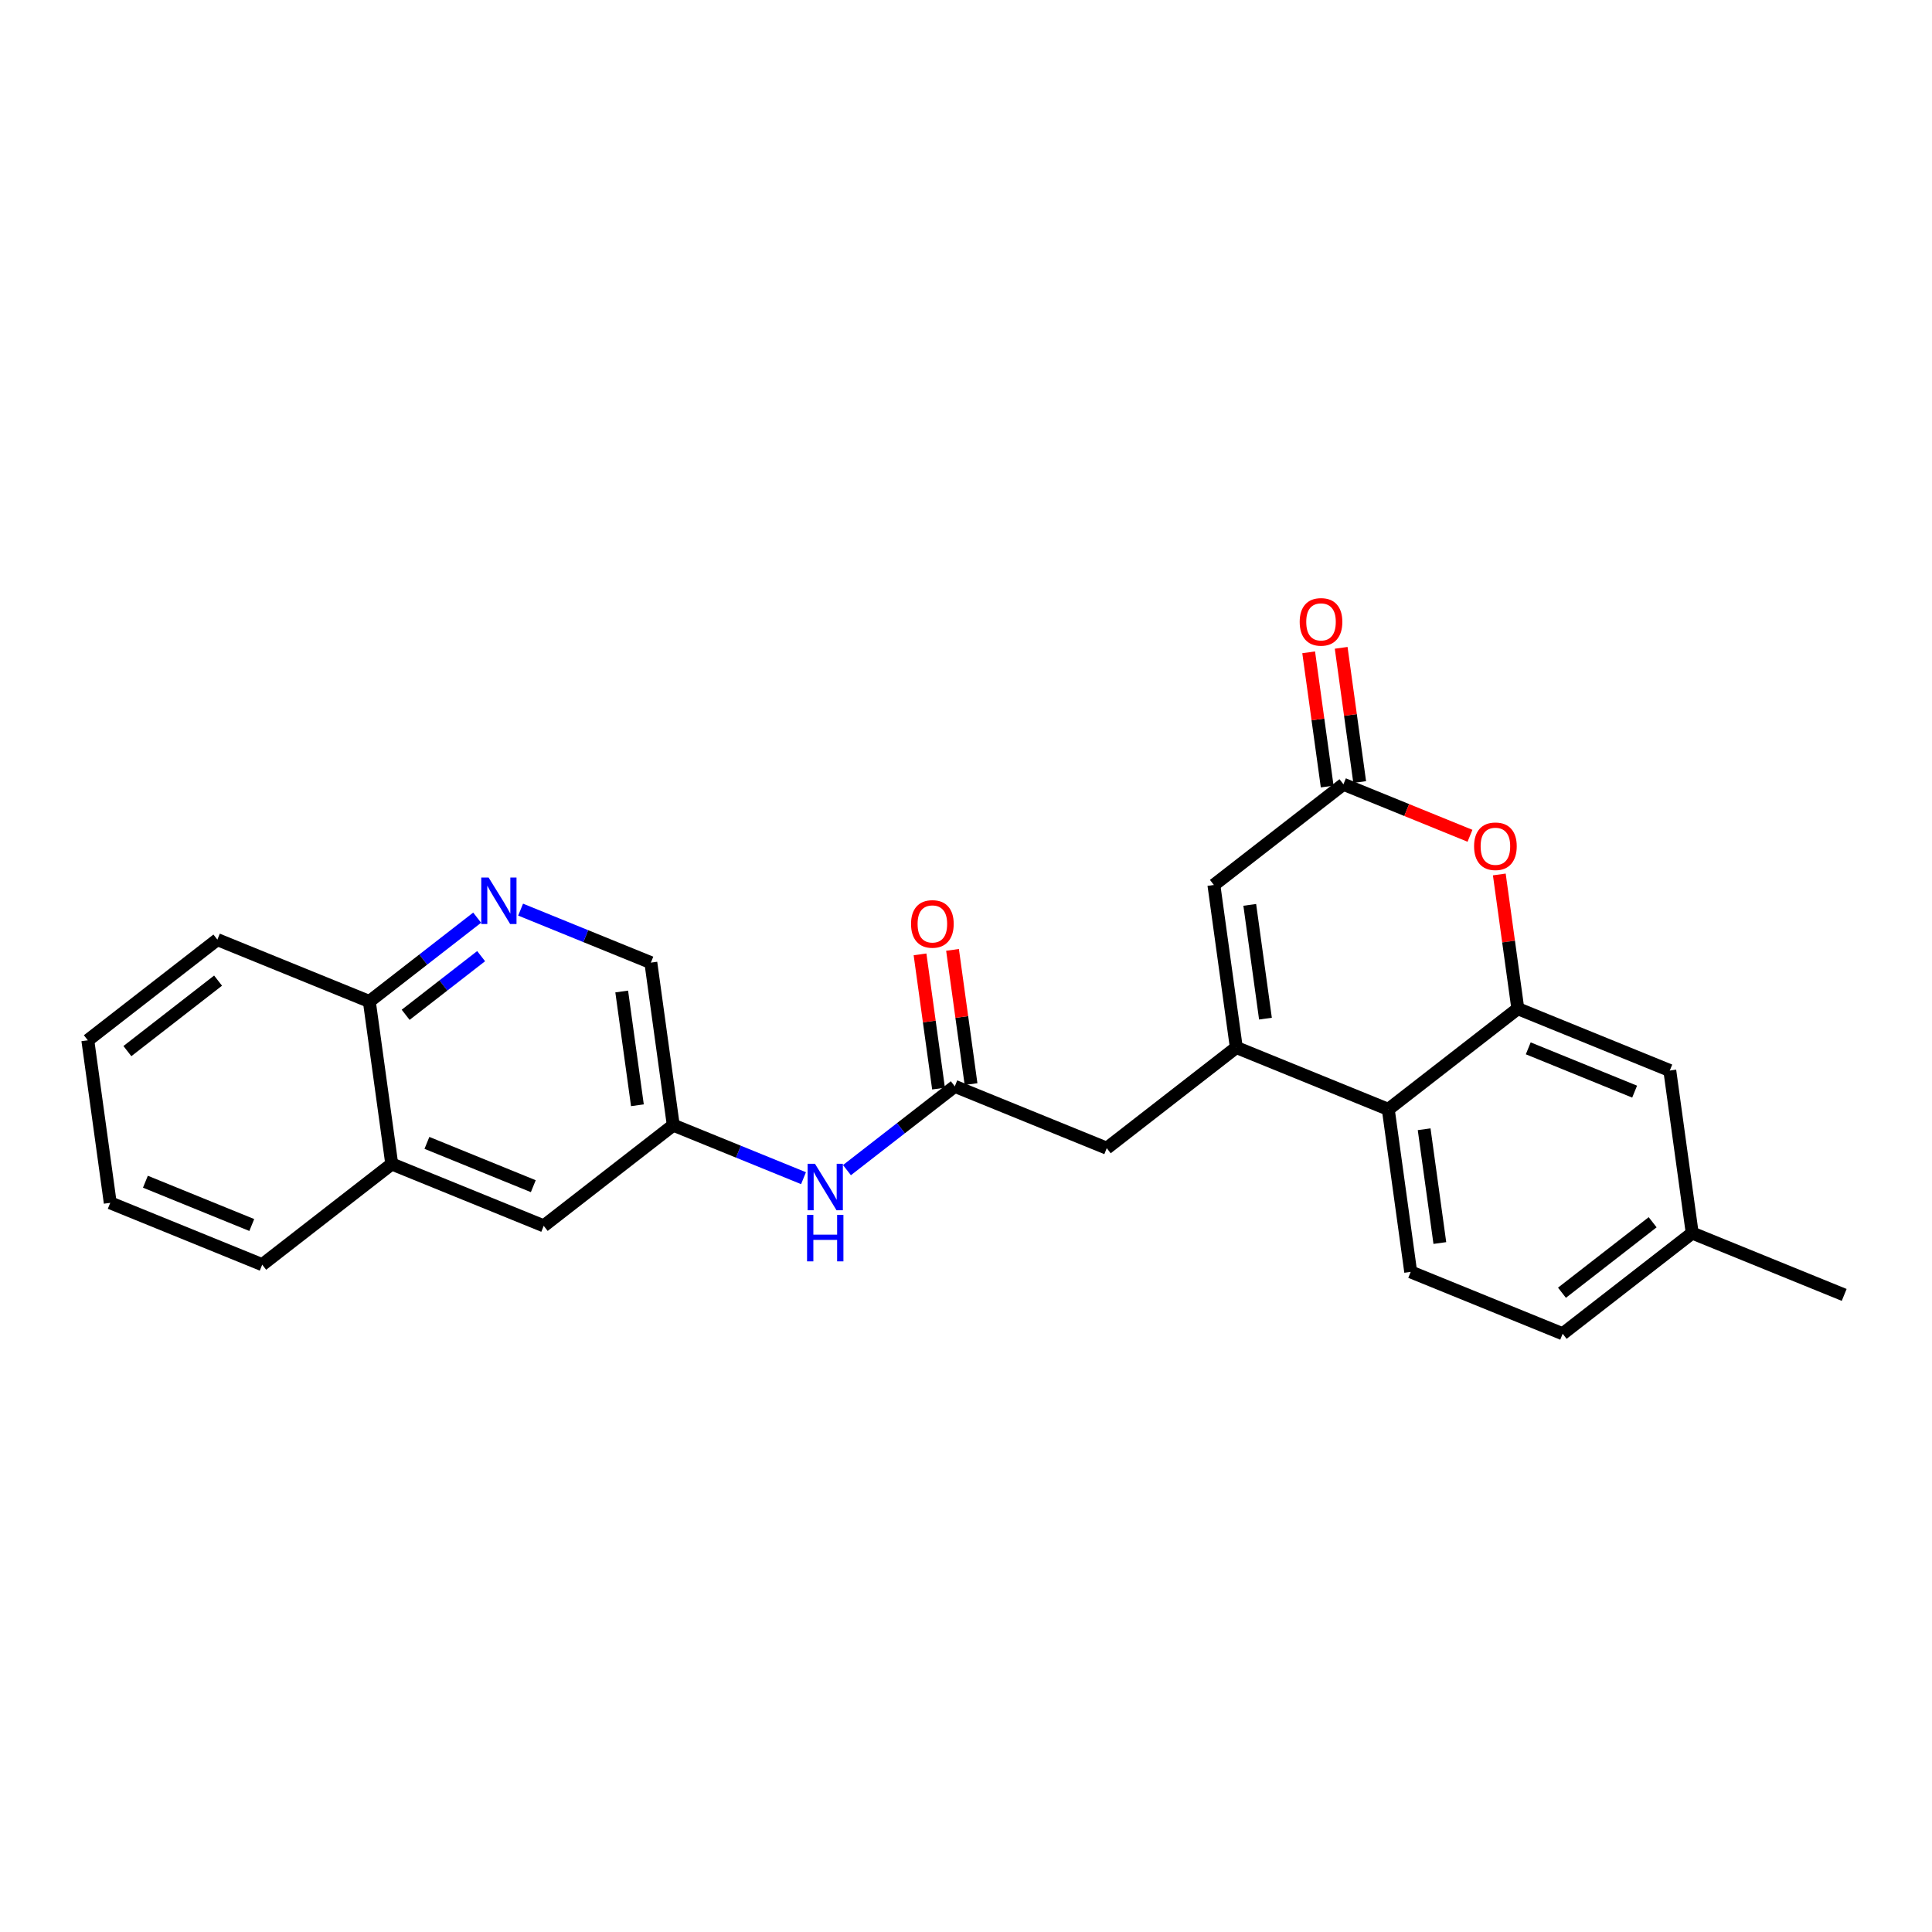 <?xml version='1.0' encoding='iso-8859-1'?>
<svg version='1.1' baseProfile='full'
              xmlns='http://www.w3.org/2000/svg'
                      xmlns:rdkit='http://www.rdkit.org/xml'
                      xmlns:xlink='http://www.w3.org/1999/xlink'
                  xml:space='preserve'
width='300px' height='300px' viewBox='0 0 300 300'>
<!-- END OF HEADER -->
<rect style='opacity:1.0;fill:#FFFFFF;stroke:none' width='300' height='300' x='0' y='0'> </rect>
<rect style='opacity:1.0;fill:#FFFFFF;stroke:none' width='300' height='300' x='0' y='0'> </rect>
<path class='bond-0 atom-0 atom-1' d='M 286.364,201.073 L 262.766,191.469' style='fill:none;fill-rule:evenodd;stroke:#000000;stroke-width:2.0px;stroke-linecap:butt;stroke-linejoin:miter;stroke-opacity:1' />
<path class='bond-1 atom-1 atom-2' d='M 262.766,191.469 L 242.65,207.103' style='fill:none;fill-rule:evenodd;stroke:#000000;stroke-width:2.0px;stroke-linecap:butt;stroke-linejoin:miter;stroke-opacity:1' />
<path class='bond-1 atom-1 atom-2' d='M 256.622,189.791 L 242.54,200.734' style='fill:none;fill-rule:evenodd;stroke:#000000;stroke-width:2.0px;stroke-linecap:butt;stroke-linejoin:miter;stroke-opacity:1' />
<path class='bond-25 atom-25 atom-1' d='M 259.285,166.231 L 262.766,191.469' style='fill:none;fill-rule:evenodd;stroke:#000000;stroke-width:2.0px;stroke-linecap:butt;stroke-linejoin:miter;stroke-opacity:1' />
<path class='bond-2 atom-2 atom-3' d='M 242.65,207.103 L 219.052,197.499' style='fill:none;fill-rule:evenodd;stroke:#000000;stroke-width:2.0px;stroke-linecap:butt;stroke-linejoin:miter;stroke-opacity:1' />
<path class='bond-3 atom-3 atom-4' d='M 219.052,197.499 L 215.571,172.26' style='fill:none;fill-rule:evenodd;stroke:#000000;stroke-width:2.0px;stroke-linecap:butt;stroke-linejoin:miter;stroke-opacity:1' />
<path class='bond-3 atom-3 atom-4' d='M 223.578,193.017 L 221.141,175.35' style='fill:none;fill-rule:evenodd;stroke:#000000;stroke-width:2.0px;stroke-linecap:butt;stroke-linejoin:miter;stroke-opacity:1' />
<path class='bond-4 atom-4 atom-5' d='M 215.571,172.26 L 191.973,162.656' style='fill:none;fill-rule:evenodd;stroke:#000000;stroke-width:2.0px;stroke-linecap:butt;stroke-linejoin:miter;stroke-opacity:1' />
<path class='bond-26 atom-24 atom-4' d='M 235.687,156.626 L 215.571,172.26' style='fill:none;fill-rule:evenodd;stroke:#000000;stroke-width:2.0px;stroke-linecap:butt;stroke-linejoin:miter;stroke-opacity:1' />
<path class='bond-5 atom-5 atom-6' d='M 191.973,162.656 L 171.857,178.29' style='fill:none;fill-rule:evenodd;stroke:#000000;stroke-width:2.0px;stroke-linecap:butt;stroke-linejoin:miter;stroke-opacity:1' />
<path class='bond-19 atom-5 atom-20' d='M 191.973,162.656 L 188.492,137.418' style='fill:none;fill-rule:evenodd;stroke:#000000;stroke-width:2.0px;stroke-linecap:butt;stroke-linejoin:miter;stroke-opacity:1' />
<path class='bond-19 atom-5 atom-20' d='M 196.499,158.174 L 194.062,140.507' style='fill:none;fill-rule:evenodd;stroke:#000000;stroke-width:2.0px;stroke-linecap:butt;stroke-linejoin:miter;stroke-opacity:1' />
<path class='bond-6 atom-6 atom-7' d='M 171.857,178.29 L 148.259,168.686' style='fill:none;fill-rule:evenodd;stroke:#000000;stroke-width:2.0px;stroke-linecap:butt;stroke-linejoin:miter;stroke-opacity:1' />
<path class='bond-7 atom-7 atom-8' d='M 150.783,168.338 L 149.346,157.917' style='fill:none;fill-rule:evenodd;stroke:#000000;stroke-width:2.0px;stroke-linecap:butt;stroke-linejoin:miter;stroke-opacity:1' />
<path class='bond-7 atom-7 atom-8' d='M 149.346,157.917 L 147.908,147.497' style='fill:none;fill-rule:evenodd;stroke:#FF0000;stroke-width:2.0px;stroke-linecap:butt;stroke-linejoin:miter;stroke-opacity:1' />
<path class='bond-7 atom-7 atom-8' d='M 145.736,169.034 L 144.298,158.613' style='fill:none;fill-rule:evenodd;stroke:#000000;stroke-width:2.0px;stroke-linecap:butt;stroke-linejoin:miter;stroke-opacity:1' />
<path class='bond-7 atom-7 atom-8' d='M 144.298,158.613 L 142.861,148.193' style='fill:none;fill-rule:evenodd;stroke:#FF0000;stroke-width:2.0px;stroke-linecap:butt;stroke-linejoin:miter;stroke-opacity:1' />
<path class='bond-8 atom-7 atom-9' d='M 148.259,168.686 L 139.888,175.192' style='fill:none;fill-rule:evenodd;stroke:#000000;stroke-width:2.0px;stroke-linecap:butt;stroke-linejoin:miter;stroke-opacity:1' />
<path class='bond-8 atom-7 atom-9' d='M 139.888,175.192 L 131.516,181.698' style='fill:none;fill-rule:evenodd;stroke:#0000FF;stroke-width:2.0px;stroke-linecap:butt;stroke-linejoin:miter;stroke-opacity:1' />
<path class='bond-9 atom-9 atom-10' d='M 124.77,182.947 L 114.658,178.831' style='fill:none;fill-rule:evenodd;stroke:#0000FF;stroke-width:2.0px;stroke-linecap:butt;stroke-linejoin:miter;stroke-opacity:1' />
<path class='bond-9 atom-9 atom-10' d='M 114.658,178.831 L 104.545,174.715' style='fill:none;fill-rule:evenodd;stroke:#000000;stroke-width:2.0px;stroke-linecap:butt;stroke-linejoin:miter;stroke-opacity:1' />
<path class='bond-10 atom-10 atom-11' d='M 104.545,174.715 L 101.064,149.477' style='fill:none;fill-rule:evenodd;stroke:#000000;stroke-width:2.0px;stroke-linecap:butt;stroke-linejoin:miter;stroke-opacity:1' />
<path class='bond-10 atom-10 atom-11' d='M 98.976,171.626 L 96.539,153.959' style='fill:none;fill-rule:evenodd;stroke:#000000;stroke-width:2.0px;stroke-linecap:butt;stroke-linejoin:miter;stroke-opacity:1' />
<path class='bond-27 atom-19 atom-10' d='M 84.429,190.349 L 104.545,174.715' style='fill:none;fill-rule:evenodd;stroke:#000000;stroke-width:2.0px;stroke-linecap:butt;stroke-linejoin:miter;stroke-opacity:1' />
<path class='bond-11 atom-11 atom-12' d='M 101.064,149.477 L 90.952,145.362' style='fill:none;fill-rule:evenodd;stroke:#000000;stroke-width:2.0px;stroke-linecap:butt;stroke-linejoin:miter;stroke-opacity:1' />
<path class='bond-11 atom-11 atom-12' d='M 90.952,145.362 L 80.84,141.246' style='fill:none;fill-rule:evenodd;stroke:#0000FF;stroke-width:2.0px;stroke-linecap:butt;stroke-linejoin:miter;stroke-opacity:1' />
<path class='bond-12 atom-12 atom-13' d='M 74.093,142.495 L 65.722,149.001' style='fill:none;fill-rule:evenodd;stroke:#0000FF;stroke-width:2.0px;stroke-linecap:butt;stroke-linejoin:miter;stroke-opacity:1' />
<path class='bond-12 atom-12 atom-13' d='M 65.722,149.001 L 57.35,155.507' style='fill:none;fill-rule:evenodd;stroke:#000000;stroke-width:2.0px;stroke-linecap:butt;stroke-linejoin:miter;stroke-opacity:1' />
<path class='bond-12 atom-12 atom-13' d='M 74.709,148.47 L 68.849,153.024' style='fill:none;fill-rule:evenodd;stroke:#0000FF;stroke-width:2.0px;stroke-linecap:butt;stroke-linejoin:miter;stroke-opacity:1' />
<path class='bond-12 atom-12 atom-13' d='M 68.849,153.024 L 62.989,157.578' style='fill:none;fill-rule:evenodd;stroke:#000000;stroke-width:2.0px;stroke-linecap:butt;stroke-linejoin:miter;stroke-opacity:1' />
<path class='bond-13 atom-13 atom-14' d='M 57.35,155.507 L 33.753,145.903' style='fill:none;fill-rule:evenodd;stroke:#000000;stroke-width:2.0px;stroke-linecap:butt;stroke-linejoin:miter;stroke-opacity:1' />
<path class='bond-28 atom-18 atom-13' d='M 60.831,180.745 L 57.35,155.507' style='fill:none;fill-rule:evenodd;stroke:#000000;stroke-width:2.0px;stroke-linecap:butt;stroke-linejoin:miter;stroke-opacity:1' />
<path class='bond-14 atom-14 atom-15' d='M 33.753,145.903 L 13.636,161.537' style='fill:none;fill-rule:evenodd;stroke:#000000;stroke-width:2.0px;stroke-linecap:butt;stroke-linejoin:miter;stroke-opacity:1' />
<path class='bond-14 atom-14 atom-15' d='M 33.862,152.271 L 19.781,163.215' style='fill:none;fill-rule:evenodd;stroke:#000000;stroke-width:2.0px;stroke-linecap:butt;stroke-linejoin:miter;stroke-opacity:1' />
<path class='bond-15 atom-15 atom-16' d='M 13.636,161.537 L 17.118,186.775' style='fill:none;fill-rule:evenodd;stroke:#000000;stroke-width:2.0px;stroke-linecap:butt;stroke-linejoin:miter;stroke-opacity:1' />
<path class='bond-16 atom-16 atom-17' d='M 17.118,186.775 L 40.715,196.379' style='fill:none;fill-rule:evenodd;stroke:#000000;stroke-width:2.0px;stroke-linecap:butt;stroke-linejoin:miter;stroke-opacity:1' />
<path class='bond-16 atom-16 atom-17' d='M 22.578,183.496 L 39.096,190.219' style='fill:none;fill-rule:evenodd;stroke:#000000;stroke-width:2.0px;stroke-linecap:butt;stroke-linejoin:miter;stroke-opacity:1' />
<path class='bond-17 atom-17 atom-18' d='M 40.715,196.379 L 60.831,180.745' style='fill:none;fill-rule:evenodd;stroke:#000000;stroke-width:2.0px;stroke-linecap:butt;stroke-linejoin:miter;stroke-opacity:1' />
<path class='bond-18 atom-18 atom-19' d='M 60.831,180.745 L 84.429,190.349' style='fill:none;fill-rule:evenodd;stroke:#000000;stroke-width:2.0px;stroke-linecap:butt;stroke-linejoin:miter;stroke-opacity:1' />
<path class='bond-18 atom-18 atom-19' d='M 66.292,177.466 L 82.81,184.189' style='fill:none;fill-rule:evenodd;stroke:#000000;stroke-width:2.0px;stroke-linecap:butt;stroke-linejoin:miter;stroke-opacity:1' />
<path class='bond-20 atom-20 atom-21' d='M 188.492,137.418 L 208.608,121.784' style='fill:none;fill-rule:evenodd;stroke:#000000;stroke-width:2.0px;stroke-linecap:butt;stroke-linejoin:miter;stroke-opacity:1' />
<path class='bond-21 atom-21 atom-22' d='M 211.132,121.436 L 209.695,111.015' style='fill:none;fill-rule:evenodd;stroke:#000000;stroke-width:2.0px;stroke-linecap:butt;stroke-linejoin:miter;stroke-opacity:1' />
<path class='bond-21 atom-21 atom-22' d='M 209.695,111.015 L 208.257,100.595' style='fill:none;fill-rule:evenodd;stroke:#FF0000;stroke-width:2.0px;stroke-linecap:butt;stroke-linejoin:miter;stroke-opacity:1' />
<path class='bond-21 atom-21 atom-22' d='M 206.085,122.132 L 204.647,111.711' style='fill:none;fill-rule:evenodd;stroke:#000000;stroke-width:2.0px;stroke-linecap:butt;stroke-linejoin:miter;stroke-opacity:1' />
<path class='bond-21 atom-21 atom-22' d='M 204.647,111.711 L 203.21,101.291' style='fill:none;fill-rule:evenodd;stroke:#FF0000;stroke-width:2.0px;stroke-linecap:butt;stroke-linejoin:miter;stroke-opacity:1' />
<path class='bond-22 atom-21 atom-23' d='M 208.608,121.784 L 218.433,125.782' style='fill:none;fill-rule:evenodd;stroke:#000000;stroke-width:2.0px;stroke-linecap:butt;stroke-linejoin:miter;stroke-opacity:1' />
<path class='bond-22 atom-21 atom-23' d='M 218.433,125.782 L 228.257,129.781' style='fill:none;fill-rule:evenodd;stroke:#FF0000;stroke-width:2.0px;stroke-linecap:butt;stroke-linejoin:miter;stroke-opacity:1' />
<path class='bond-23 atom-23 atom-24' d='M 232.812,135.785 L 234.25,146.206' style='fill:none;fill-rule:evenodd;stroke:#FF0000;stroke-width:2.0px;stroke-linecap:butt;stroke-linejoin:miter;stroke-opacity:1' />
<path class='bond-23 atom-23 atom-24' d='M 234.25,146.206 L 235.687,156.626' style='fill:none;fill-rule:evenodd;stroke:#000000;stroke-width:2.0px;stroke-linecap:butt;stroke-linejoin:miter;stroke-opacity:1' />
<path class='bond-24 atom-24 atom-25' d='M 235.687,156.626 L 259.285,166.231' style='fill:none;fill-rule:evenodd;stroke:#000000;stroke-width:2.0px;stroke-linecap:butt;stroke-linejoin:miter;stroke-opacity:1' />
<path class='bond-24 atom-24 atom-25' d='M 237.306,162.786 L 253.824,169.509' style='fill:none;fill-rule:evenodd;stroke:#000000;stroke-width:2.0px;stroke-linecap:butt;stroke-linejoin:miter;stroke-opacity:1' />
<path  class='atom-8' d='M 141.466 143.468
Q 141.466 141.735, 142.322 140.767
Q 143.178 139.799, 144.778 139.799
Q 146.378 139.799, 147.234 140.767
Q 148.09 141.735, 148.09 143.468
Q 148.09 145.221, 147.224 146.219
Q 146.358 147.208, 144.778 147.208
Q 143.188 147.208, 142.322 146.219
Q 141.466 145.231, 141.466 143.468
M 144.778 146.393
Q 145.879 146.393, 146.47 145.659
Q 147.071 144.915, 147.071 143.468
Q 147.071 142.051, 146.47 141.338
Q 145.879 140.614, 144.778 140.614
Q 143.677 140.614, 143.076 141.328
Q 142.485 142.041, 142.485 143.468
Q 142.485 144.925, 143.076 145.659
Q 143.677 146.393, 144.778 146.393
' fill='#FF0000'/>
<path  class='atom-9' d='M 126.548 180.712
L 128.912 184.534
Q 129.147 184.911, 129.524 185.594
Q 129.901 186.276, 129.921 186.317
L 129.921 180.712
L 130.879 180.712
L 130.879 187.927
L 129.891 187.927
L 127.353 183.749
Q 127.058 183.26, 126.742 182.699
Q 126.436 182.139, 126.344 181.966
L 126.344 187.927
L 125.407 187.927
L 125.407 180.712
L 126.548 180.712
' fill='#0000FF'/>
<path  class='atom-9' d='M 125.32 188.649
L 126.298 188.649
L 126.298 191.716
L 129.988 191.716
L 129.988 188.649
L 130.966 188.649
L 130.966 195.864
L 129.988 195.864
L 129.988 192.532
L 126.298 192.532
L 126.298 195.864
L 125.32 195.864
L 125.32 188.649
' fill='#0000FF'/>
<path  class='atom-12' d='M 75.872 136.265
L 78.236 140.087
Q 78.47 140.464, 78.847 141.147
Q 79.225 141.83, 79.245 141.87
L 79.245 136.265
L 80.203 136.265
L 80.203 143.481
L 79.214 143.481
L 76.677 139.302
Q 76.381 138.813, 76.065 138.253
Q 75.76 137.692, 75.668 137.519
L 75.668 143.481
L 74.73 143.481
L 74.73 136.265
L 75.872 136.265
' fill='#0000FF'/>
<path  class='atom-22' d='M 201.815 96.566
Q 201.815 94.834, 202.671 93.865
Q 203.527 92.897, 205.127 92.897
Q 206.727 92.897, 207.583 93.865
Q 208.439 94.834, 208.439 96.566
Q 208.439 98.319, 207.573 99.317
Q 206.707 100.306, 205.127 100.306
Q 203.537 100.306, 202.671 99.317
Q 201.815 98.329, 201.815 96.566
M 205.127 99.491
Q 206.228 99.491, 206.819 98.757
Q 207.42 98.013, 207.42 96.566
Q 207.42 95.149, 206.819 94.436
Q 206.228 93.713, 205.127 93.713
Q 204.026 93.713, 203.425 94.426
Q 202.834 95.139, 202.834 96.566
Q 202.834 98.023, 203.425 98.757
Q 204.026 99.491, 205.127 99.491
' fill='#FF0000'/>
<path  class='atom-23' d='M 228.894 131.408
Q 228.894 129.676, 229.75 128.708
Q 230.606 127.74, 232.206 127.74
Q 233.806 127.74, 234.662 128.708
Q 235.518 129.676, 235.518 131.408
Q 235.518 133.161, 234.652 134.16
Q 233.786 135.148, 232.206 135.148
Q 230.616 135.148, 229.75 134.16
Q 228.894 133.171, 228.894 131.408
M 232.206 134.333
Q 233.307 134.333, 233.898 133.599
Q 234.499 132.856, 234.499 131.408
Q 234.499 129.992, 233.898 129.279
Q 233.307 128.555, 232.206 128.555
Q 231.105 128.555, 230.504 129.268
Q 229.913 129.982, 229.913 131.408
Q 229.913 132.866, 230.504 133.599
Q 231.105 134.333, 232.206 134.333
' fill='#FF0000'/>
</svg>

